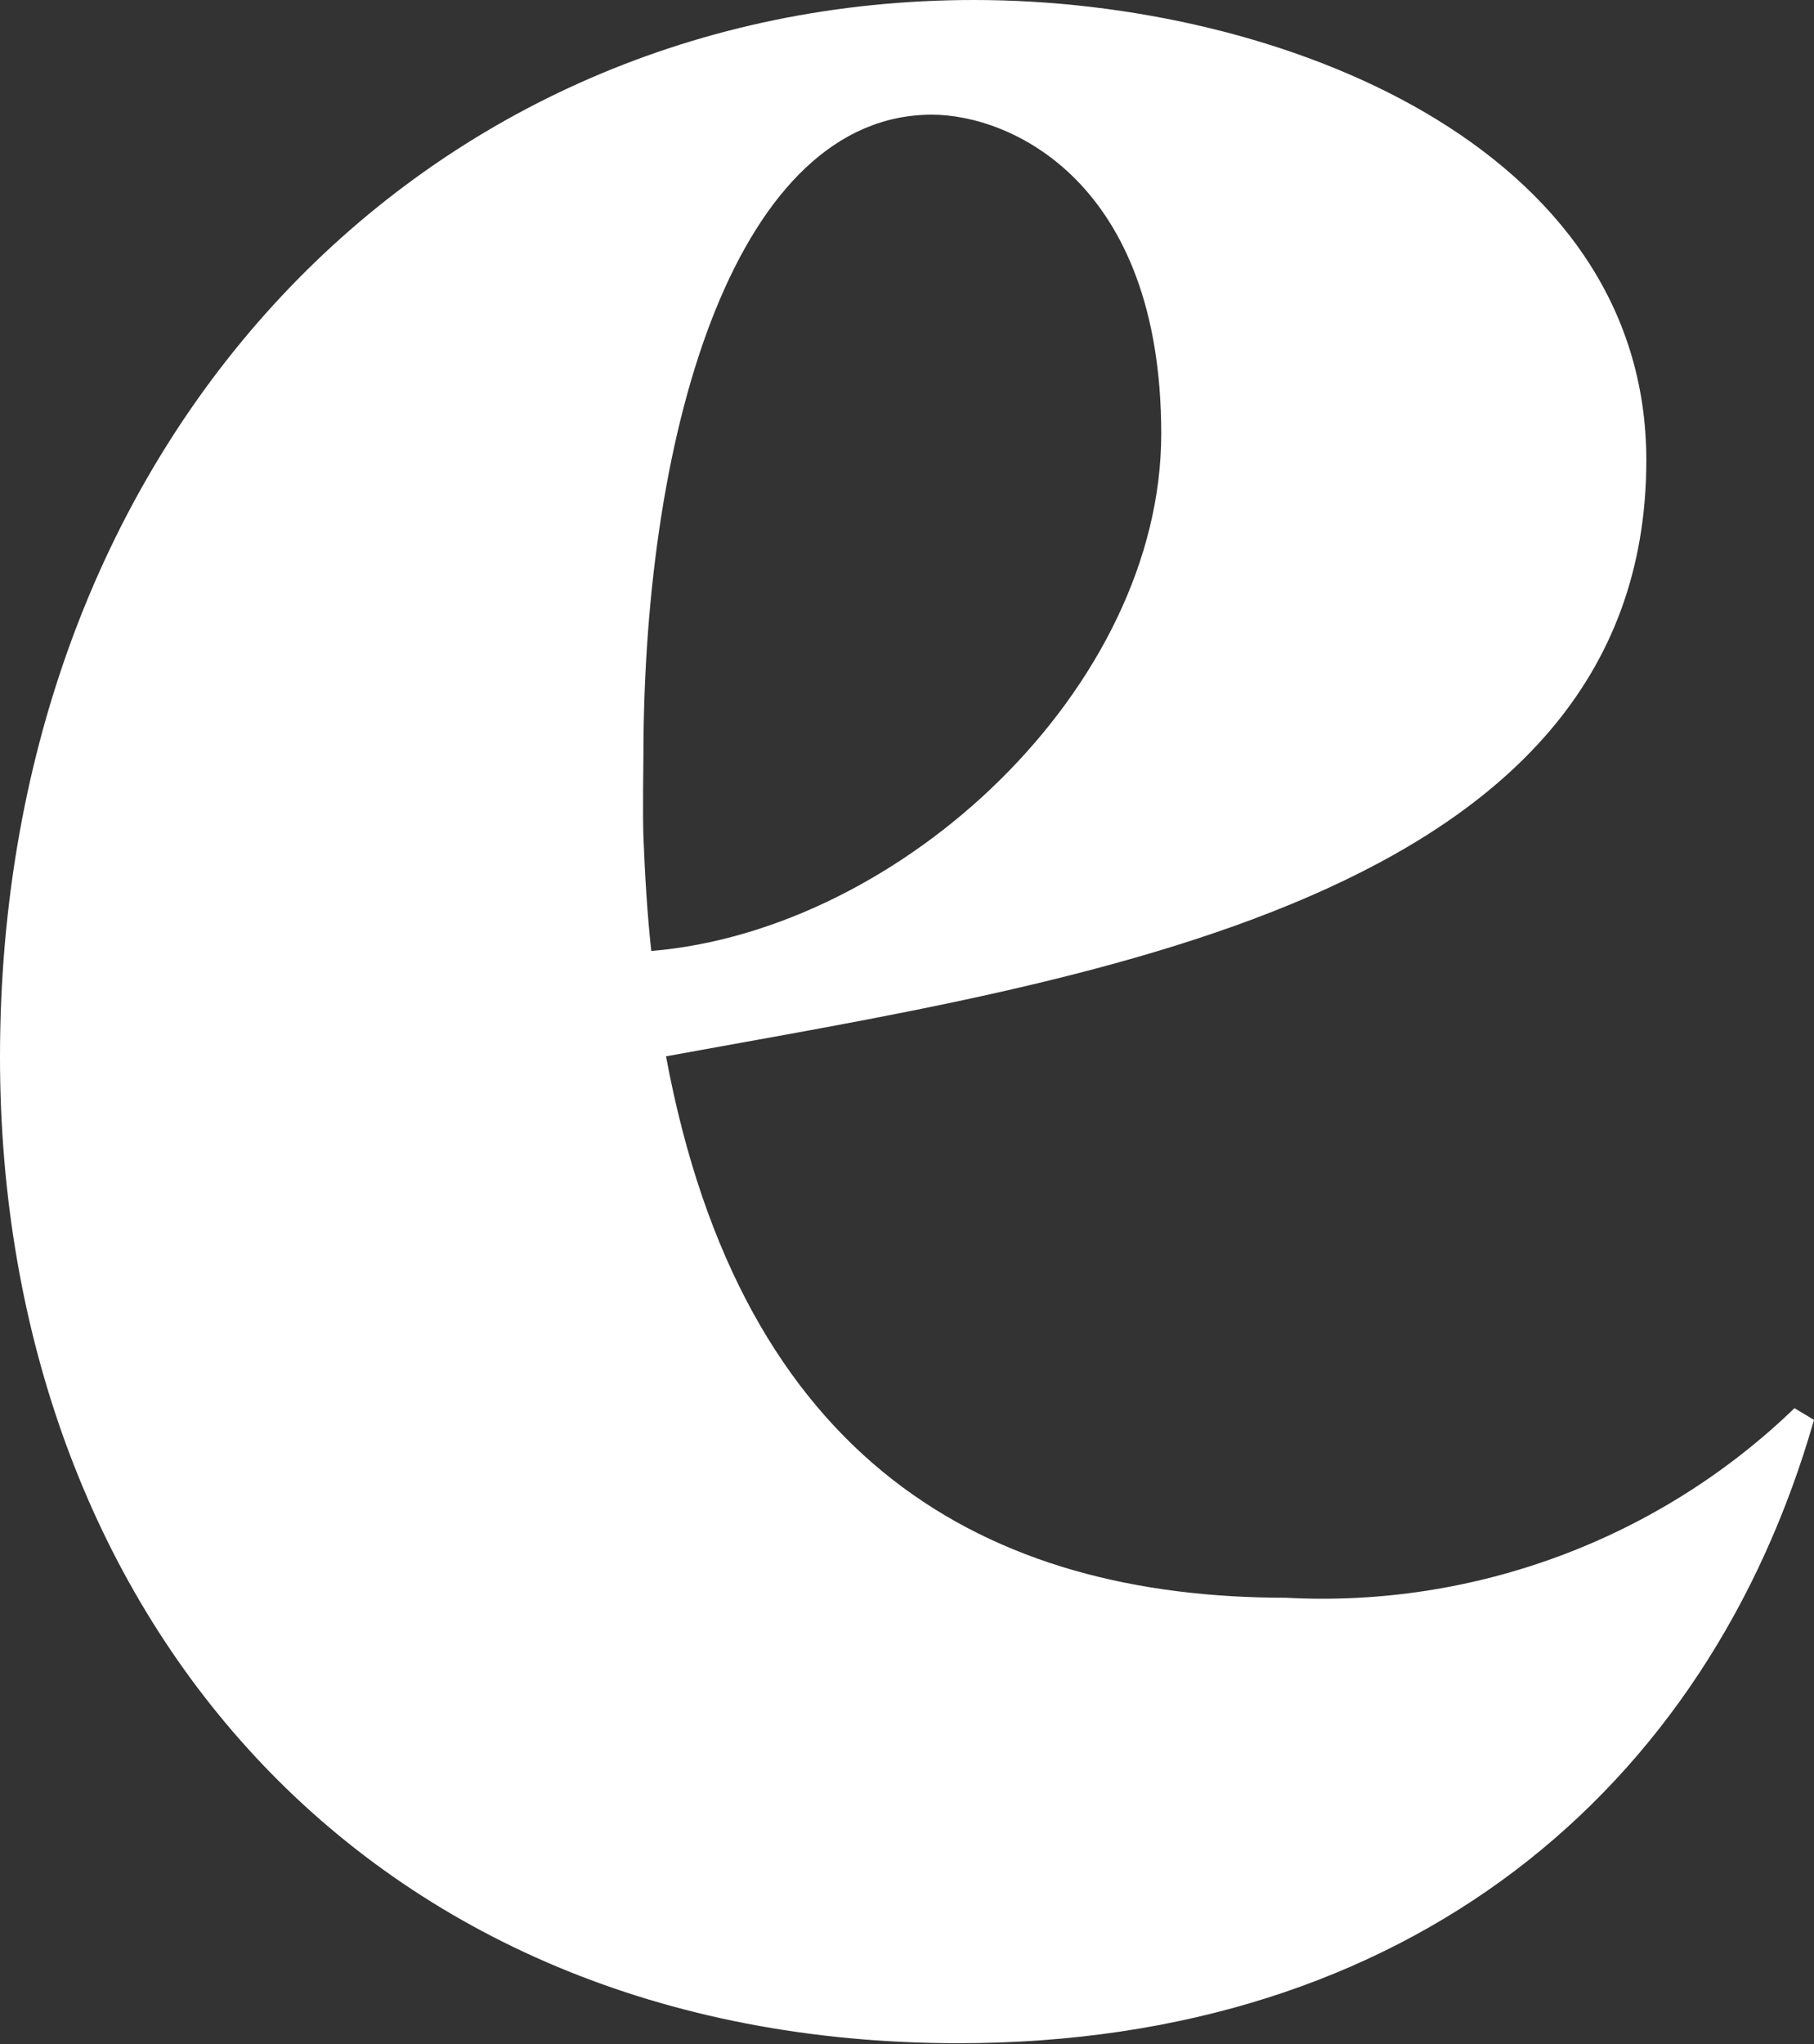 <?xml version="1.0" encoding="UTF-8"?>
<svg id="Layer_1" data-name="Layer 1" xmlns="http://www.w3.org/2000/svg" width="23.26" height="26.2" viewBox="0 0 23.26 26.2">
  <rect x="0" y="0" width="23.26" height="26.2" fill="#333333" stroke="none"/>
  <defs>
    <style>
      .cls-1 {
        fill: #fff;
      }
    </style>
  </defs>
  <g id="Group_10065" data-name="Group 10065">
    <g id="Shake-Logo">
      <g id="Text">
        <path id="Path_29573" data-name="Path 29573" class="cls-1" d="M23.01,18.05c-1.74,1.68-4.11,2.56-6.52,2.43-3.83,0-6.98-1.73-7.95-6.94,5.24-.96,12.57-1.96,12.57-7.64C21.11,1.88,16.42,0,12.49,0,5.46,0,0,5.61,0,13.55c0,7.08,4.65,12.64,12.29,12.64,5.77,0,9.61-3.24,10.97-7.99l-.25-.15ZM8.35,12.18c-.05-.46-.08-.95-.1-1.46-.01-.28,0-1.01,0-1.01,0-4.31,1.23-8.24,3.7-8.24,1,0,2.94.85,2.94,4.09s-3.31,6.36-6.54,6.63h0Z"/>
      </g>
    </g>
  </g>
</svg>